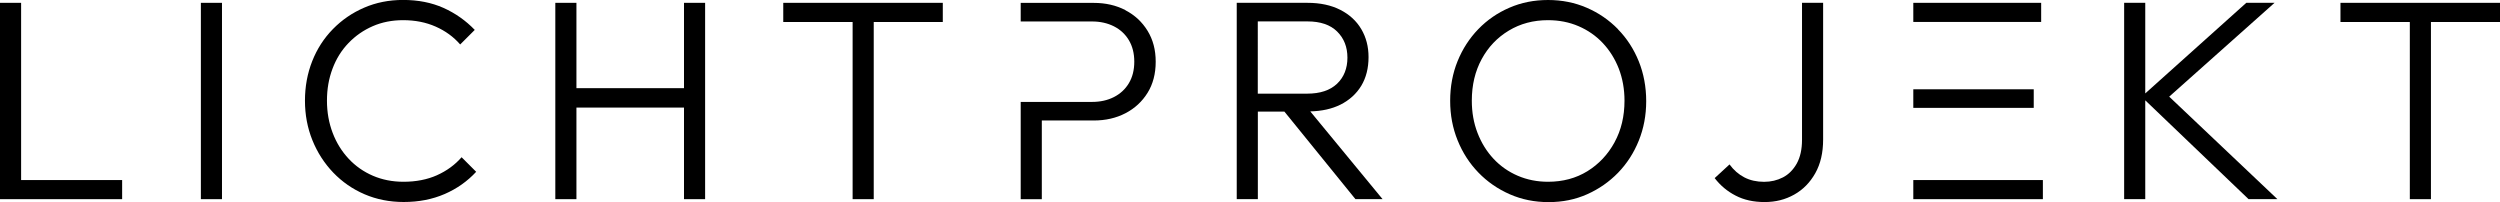 <?xml version="1.0" encoding="UTF-8"?>
<svg id="Layer_1" data-name="Layer 1" xmlns="http://www.w3.org/2000/svg" viewBox="0 0 423.9 34.26">
  <polygon points="3.58 .48 0 .48 0 33.77 2.37 33.77 2.37 33.77 20.71 33.77 20.71 30.53 3.58 30.53 3.58 .48"/>
  <rect x="34.06" y=".48" width="3.58" height="33.29"/>
  <path d="M74.1,29.71c-1.66.74-3.56,1.11-5.69,1.11-1.87,0-3.6-.34-5.18-1.02-1.58-.68-2.95-1.64-4.11-2.88s-2.07-2.7-2.71-4.38-.97-3.5-.97-5.47.31-3.74.94-5.42c.63-1.68,1.53-3.13,2.71-4.35,1.18-1.23,2.55-2.18,4.11-2.86,1.56-.68,3.28-1.02,5.15-1.02,2.03,0,3.87.36,5.52,1.09,1.65.73,3.03,1.73,4.16,3.03l2.47-2.47c-1.52-1.58-3.28-2.82-5.3-3.73-2.02-.9-4.3-1.35-6.85-1.35-2.39,0-4.59.44-6.6,1.31-2.02.87-3.78,2.08-5.3,3.63-1.52,1.55-2.69,3.36-3.51,5.44-.82,2.08-1.23,4.32-1.23,6.7s.42,4.62,1.26,6.7c.84,2.08,2.02,3.91,3.53,5.49,1.52,1.58,3.29,2.81,5.32,3.68s4.24,1.31,6.63,1.31c2.55,0,4.86-.45,6.94-1.35,2.08-.9,3.86-2.16,5.35-3.77l-2.47-2.47c-1.13,1.29-2.52,2.31-4.18,3.05Z"/>
  <polygon points="115.98 14.95 97.74 14.95 97.74 .48 94.16 .48 94.16 33.77 97.74 33.77 97.74 18.24 115.98 18.24 115.98 33.77 119.56 33.77 119.56 .48 115.98 .48 115.98 14.95"/>
  <polygon points="132.81 3.73 144.57 3.73 144.57 33.77 148.15 33.77 148.15 3.73 159.86 3.73 159.86 .48 132.81 .48 132.81 3.73"/>
  <path d="M190.83,1.72c-1.58-.82-3.37-1.23-5.37-1.23h-12.39v3.15h12.1c1.39,0,2.62.28,3.7.82,1.08.55,1.93,1.33,2.54,2.35.61,1.02.92,2.23.92,3.65s-.31,2.64-.92,3.65c-.61,1.02-1.46,1.8-2.54,2.35-1.08.55-2.32.82-3.7.82h-12.07s-.03,0-.03,0v16.5h3.58v-13.35h8.81c2,0,3.79-.41,5.37-1.23,1.58-.82,2.83-1.98,3.75-3.46.92-1.48,1.38-3.24,1.38-5.27s-.46-3.75-1.38-5.25c-.92-1.5-2.17-2.66-3.75-3.48Z"/>
  <path d="M227.26,17.76c1.55-.78,2.73-1.85,3.56-3.22.82-1.37,1.23-2.99,1.23-4.86,0-1.77-.41-3.35-1.23-4.74-.82-1.39-2.01-2.48-3.56-3.27-1.55-.79-3.4-1.19-5.56-1.19h-12v33.29h3.58v-14.85h4.5l12.05,14.85h4.6l-12.26-14.88c1.96-.05,3.66-.42,5.1-1.14ZM213.28,3.63h8.42c2.19,0,3.87.57,5.03,1.72s1.74,2.62,1.74,4.43-.59,3.31-1.77,4.43c-1.18,1.11-2.86,1.67-5.06,1.67h-8.37V3.63Z"/>
  <path d="M274.34,4.94c-1.52-1.55-3.28-2.76-5.3-3.63C267.03.44,264.84,0,262.49,0s-4.54.43-6.56,1.31c-2.02.87-3.77,2.08-5.27,3.63-1.5,1.55-2.67,3.36-3.51,5.42-.84,2.07-1.26,4.31-1.26,6.73s.42,4.62,1.26,6.7c.84,2.08,2.01,3.9,3.53,5.47,1.52,1.57,3.29,2.79,5.32,3.68,2.03.89,4.22,1.33,6.58,1.33s4.53-.44,6.53-1.33c2-.89,3.75-2.11,5.25-3.65,1.5-1.55,2.67-3.36,3.51-5.44.84-2.08,1.26-4.31,1.26-6.7s-.42-4.67-1.26-6.75c-.84-2.08-2.02-3.9-3.53-5.44ZM273.76,24.14c-1.13,2.06-2.66,3.69-4.6,4.89-1.93,1.19-4.16,1.79-6.68,1.79-1.84,0-3.55-.34-5.13-1.02-1.58-.68-2.95-1.64-4.11-2.88-1.16-1.24-2.06-2.7-2.71-4.38-.65-1.68-.97-3.5-.97-5.47,0-2.65.56-4.99,1.67-7.04,1.11-2.05,2.64-3.66,4.6-4.84,1.95-1.18,4.17-1.77,6.65-1.77,1.87,0,3.6.34,5.18,1.02,1.58.68,2.95,1.63,4.11,2.86,1.16,1.23,2.06,2.67,2.71,4.33.64,1.66.97,3.48.97,5.44,0,2.65-.56,5-1.69,7.06Z"/>
  <path d="M305.55,23.71c0,1.61-.3,2.95-.89,4.02-.6,1.06-1.38,1.85-2.35,2.35-.97.5-2.03.75-3.19.75-1.26,0-2.37-.25-3.34-.75-.97-.5-1.81-1.23-2.52-2.2l-2.52,2.32c.97,1.26,2.15,2.25,3.56,2.97,1.4.73,3.04,1.09,4.91,1.09s3.51-.42,5.01-1.26c1.5-.84,2.69-2.05,3.58-3.63.89-1.58,1.33-3.48,1.33-5.71V.48h-3.58v23.22Z"/>
  <rect x="324.42" y=".48" width="21.68" height="3.24"/>
  <rect x="324.42" y="30.53" width="21.97" height="3.24"/>
  <rect x="324.42" y="15.14" width="20.42" height="3.15"/>
  <polygon points="385.67 .48 380.88 .48 363.75 15.84 363.75 .48 360.17 .48 360.17 33.77 363.75 33.77 363.75 17.01 381.27 33.77 386.16 33.77 367.81 16.39 385.67 .48"/>
  <polygon points="423.9 .48 396.85 .48 396.85 3.73 408.61 3.73 408.61 33.77 412.19 33.77 412.19 3.73 423.9 3.73 423.9 .48"/>
</svg>